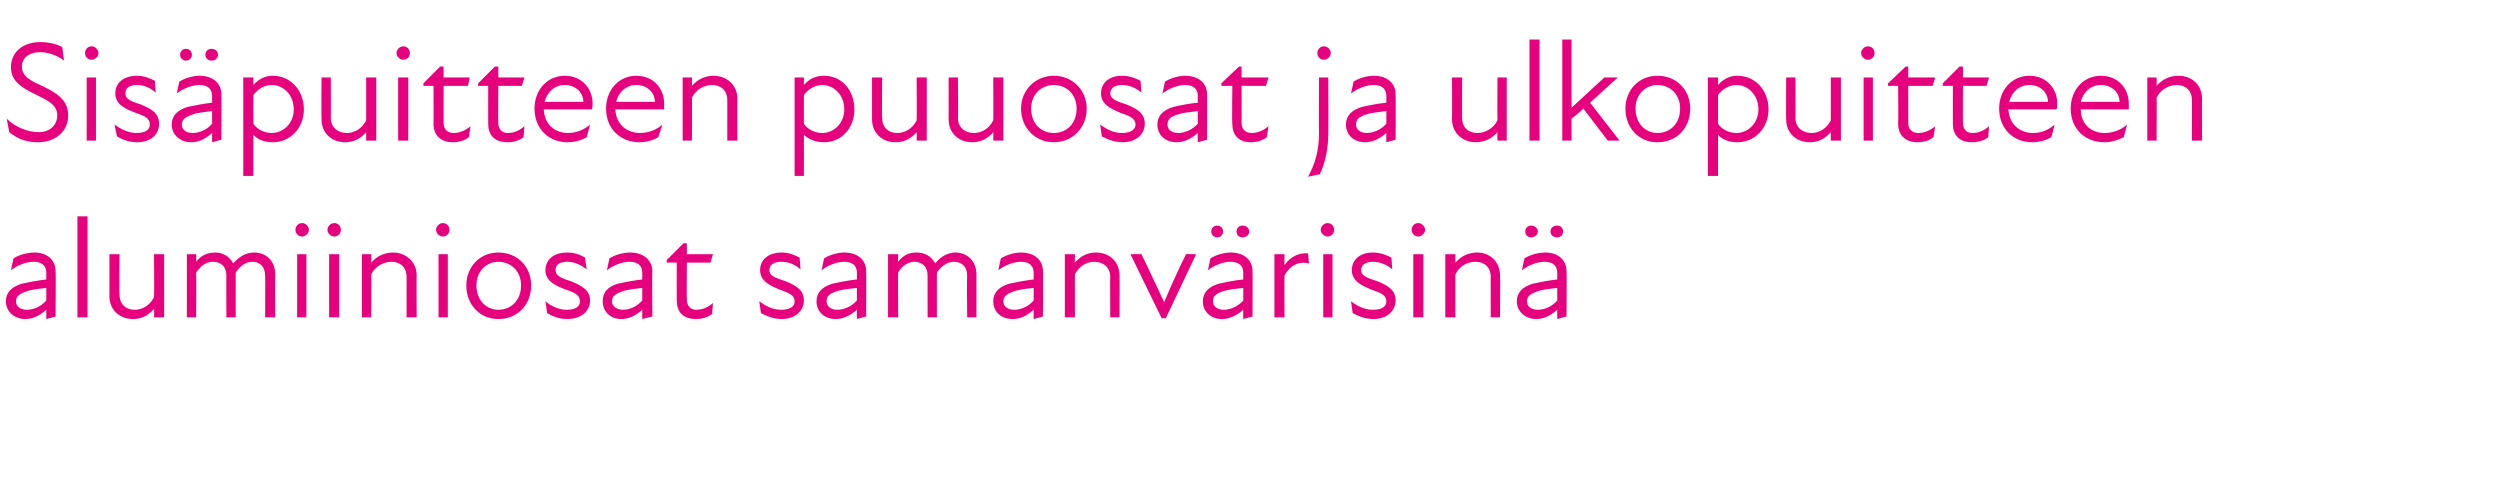 <?xml version="1.0" standalone="no"?>
<!DOCTYPE svg PUBLIC "-//W3C//DTD SVG 1.1//EN" "http://www.w3.org/Graphics/SVG/1.1/DTD/svg11.dtd">
<svg xmlns="http://www.w3.org/2000/svg" version="1.1" width="297px" height="57.3px" viewBox="0 -4 297 57.3" style="top:-4px">
  <desc>Sis puitteen puuosat ja ulkopuitteen alumiiniosat samanv risin</desc>
  <defs/>
  <g id="Polygon205601">
    <path d="M 5.5 32.8 C 4.6 33.6 3.8 33.9 3 33.9 C 1.7 33.9 0.7 33 0.7 31.8 C 0.7 30.8 1.3 30.1 2.6 29.7 C 3.5 29.5 4.6 29.3 5.5 29.2 C 5.5 29.2 5.5 28.4 5.5 28.4 C 5.5 27.5 4.9 27.1 4 27.1 C 3.1 27.1 2.1 27.5 1.3 28.1 C 1.3 28.1 1.6 26.7 1.6 26.7 C 2.2 26.3 3.2 26 4.1 26 C 5.6 26 6.6 26.9 6.6 28.2 C 6.65 28.16 6.6 33.6 6.6 33.6 L 5.5 33.9 C 5.5 33.9 5.51 32.81 5.5 32.8 Z M 3.2 32.8 C 3.9 32.8 4.8 32.5 5.5 31.7 C 5.5 31.7 5.5 30.2 5.5 30.2 C 4.7 30.3 3.7 30.4 3.2 30.6 C 2.3 30.9 1.9 31.2 1.9 31.8 C 1.9 32.4 2.4 32.8 3.2 32.8 Z M 9.2 21.7 L 10.4 21.7 L 10.4 33.7 L 9.2 33.7 L 9.2 21.7 Z M 16 32.8 C 16.9 32.8 17.8 32.3 18.3 31.3 C 18.34 31.32 18.3 26.2 18.3 26.2 L 19.5 26.2 L 19.5 33.7 L 18.3 33.7 C 18.3 33.7 18.34 32.7 18.3 32.7 C 17.6 33.5 16.8 33.9 15.8 33.9 C 14.2 33.9 13 32.8 13 31.2 C 13 31.2 13 26.2 13 26.2 L 14.2 26.2 C 14.2 26.2 14.16 31.03 14.2 31 C 14.2 32.2 15 32.8 16 32.8 Z M 22.2 26.2 L 23.3 26.2 C 23.3 26.2 23.34 27.1 23.3 27.1 C 23.9 26.3 24.7 26 25.6 26 C 26.5 26 27.3 26.5 27.7 27.3 C 28.4 26.5 29.2 26 30.2 26 C 31.6 26 32.7 27 32.7 28.6 C 32.67 28.6 32.7 33.7 32.7 33.7 L 31.5 33.7 C 31.5 33.7 31.52 28.77 31.5 28.8 C 31.5 27.6 30.8 27.1 30 27.1 C 29.2 27.1 28.5 27.6 28 28.4 C 28.02 28.41 28 28.6 28 28.6 L 28 33.7 L 26.9 33.7 C 26.9 33.7 26.86 28.77 26.9 28.8 C 26.9 27.6 26.2 27.1 25.3 27.1 C 24.5 27.1 23.8 27.6 23.3 28.4 C 23.34 28.45 23.3 33.7 23.3 33.7 L 22.2 33.7 L 22.2 26.2 Z M 35.3 26.2 L 36.4 26.2 L 36.4 33.7 L 35.3 33.7 L 35.3 26.2 Z M 35.9 22.5 C 36.3 22.5 36.7 22.9 36.7 23.3 C 36.7 23.7 36.3 24.1 35.9 24.1 C 35.4 24.1 35.1 23.7 35.1 23.3 C 35.1 22.9 35.4 22.5 35.9 22.5 Z M 39.1 26.2 L 40.3 26.2 L 40.3 33.7 L 39.1 33.7 L 39.1 26.2 Z M 39.7 22.5 C 40.2 22.5 40.5 22.9 40.5 23.3 C 40.5 23.7 40.2 24.1 39.7 24.1 C 39.3 24.1 38.9 23.7 38.9 23.3 C 38.9 22.9 39.3 22.5 39.7 22.5 Z M 46.5 27.1 C 45.6 27.1 44.6 27.6 44.1 28.6 C 44.13 28.56 44.1 33.7 44.1 33.7 L 43 33.7 L 43 26.2 L 44.1 26.2 C 44.1 26.2 44.13 27.19 44.1 27.2 C 44.8 26.4 45.7 26 46.7 26 C 48.2 26 49.5 27.1 49.5 28.7 C 49.47 28.68 49.5 33.7 49.5 33.7 L 48.3 33.7 C 48.3 33.7 48.31 28.85 48.3 28.9 C 48.3 27.7 47.5 27.1 46.5 27.1 Z M 52.1 26.2 L 53.2 26.2 L 53.2 33.7 L 52.1 33.7 L 52.1 26.2 Z M 52.6 22.5 C 53.1 22.5 53.4 22.9 53.4 23.3 C 53.4 23.7 53.1 24.1 52.6 24.1 C 52.2 24.1 51.8 23.7 51.8 23.3 C 51.8 22.9 52.2 22.5 52.6 22.5 Z M 55.4 29.9 C 55.4 27.7 57 26 59.2 26 C 61.5 26 63.1 27.7 63.1 29.9 C 63.1 32.2 61.5 33.9 59.2 33.9 C 57 33.9 55.4 32.2 55.4 29.9 Z M 59.2 32.8 C 60.7 32.8 61.9 31.7 61.9 29.9 C 61.9 28.2 60.7 27.1 59.2 27.1 C 57.8 27.1 56.6 28.2 56.6 29.9 C 56.6 31.7 57.8 32.8 59.2 32.8 Z M 65 33.2 C 65 33.2 64.8 31.8 64.8 31.8 C 65.4 32.3 66.3 32.8 67.3 32.8 C 68.4 32.8 68.9 32.4 68.9 31.8 C 68.9 31.1 68.4 30.8 67.2 30.4 C 66.2 30 64.8 29.5 64.8 28.1 C 64.8 26.9 65.7 26 67.4 26 C 68.3 26 69 26.3 69.5 26.6 C 69.5 26.6 69.7 28 69.7 28 C 68.9 27.4 68.2 27.1 67.4 27.1 C 66.4 27.1 66 27.5 66 28.1 C 66 28.7 66.5 29 67.8 29.4 C 69 29.9 70.1 30.4 70.1 31.7 C 70.1 32.9 69.1 33.9 67.4 33.9 C 66.3 33.9 65.5 33.5 65 33.2 Z M 76.3 32.8 C 75.4 33.6 74.6 33.9 73.8 33.9 C 72.5 33.9 71.6 33 71.6 31.8 C 71.6 30.8 72.1 30.1 73.4 29.7 C 74.3 29.5 75.4 29.3 76.3 29.2 C 76.3 29.2 76.3 28.4 76.3 28.4 C 76.3 27.5 75.7 27.1 74.8 27.1 C 73.9 27.1 72.9 27.5 72.1 28.1 C 72.1 28.1 72.4 26.7 72.4 26.7 C 73 26.3 74 26 74.9 26 C 76.4 26 77.5 26.9 77.5 28.2 C 77.45 28.16 77.5 33.6 77.5 33.6 L 76.3 33.9 C 76.3 33.9 76.31 32.81 76.3 32.8 Z M 74 32.8 C 74.7 32.8 75.6 32.5 76.3 31.7 C 76.3 31.7 76.3 30.2 76.3 30.2 C 75.5 30.3 74.5 30.4 74 30.6 C 73.1 30.9 72.7 31.2 72.7 31.8 C 72.7 32.4 73.3 32.8 74 32.8 Z M 80.4 31.7 C 80.39 31.71 80.4 27.2 80.4 27.2 L 79.2 27.2 L 79.2 26.9 L 81.2 24.9 L 81.6 24.9 L 81.6 26.2 L 84.7 26.2 L 84.4 27.2 L 81.6 27.2 C 81.6 27.2 81.57 31.59 81.6 31.6 C 81.6 32.3 82 32.8 82.7 32.8 C 83.5 32.8 84.1 32.5 84.7 32 C 84.7 32 84.6 33.3 84.6 33.3 C 84.1 33.7 83.4 33.9 82.7 33.9 C 81.1 33.9 80.4 33 80.4 31.7 Z M 90.4 33.2 C 90.4 33.2 90.2 31.8 90.2 31.8 C 90.9 32.3 91.7 32.8 92.8 32.8 C 93.9 32.8 94.4 32.4 94.4 31.8 C 94.4 31.1 93.8 30.8 92.6 30.4 C 91.7 30 90.3 29.5 90.3 28.1 C 90.3 26.9 91.2 26 92.9 26 C 93.7 26 94.4 26.3 95 26.6 C 95 26.6 95.1 28 95.1 28 C 94.4 27.4 93.7 27.1 92.8 27.1 C 91.9 27.1 91.4 27.5 91.4 28.1 C 91.4 28.7 92 29 93.3 29.4 C 94.5 29.9 95.5 30.4 95.5 31.7 C 95.5 32.9 94.5 33.9 92.9 33.9 C 91.8 33.9 91 33.5 90.4 33.2 Z M 101.8 32.8 C 100.9 33.6 100 33.9 99.3 33.9 C 97.9 33.9 97 33 97 31.8 C 97 30.8 97.6 30.1 98.9 29.7 C 99.8 29.5 100.8 29.3 101.8 29.2 C 101.8 29.2 101.8 28.4 101.8 28.4 C 101.8 27.5 101.2 27.1 100.3 27.1 C 99.4 27.1 98.4 27.5 97.6 28.1 C 97.6 28.1 97.9 26.7 97.9 26.7 C 98.5 26.3 99.5 26 100.3 26 C 101.9 26 102.9 26.9 102.9 28.2 C 102.92 28.16 102.9 33.6 102.9 33.6 L 101.8 33.9 C 101.8 33.9 101.78 32.81 101.8 32.8 Z M 99.5 32.8 C 100.1 32.8 101.1 32.5 101.8 31.7 C 101.8 31.7 101.8 30.2 101.8 30.2 C 100.9 30.3 100 30.4 99.4 30.6 C 98.5 30.9 98.2 31.2 98.2 31.8 C 98.2 32.4 98.7 32.8 99.5 32.8 Z M 105.5 26.2 L 106.7 26.2 C 106.7 26.2 106.67 27.1 106.7 27.1 C 107.3 26.3 108 26 108.9 26 C 109.9 26 110.7 26.5 111.1 27.3 C 111.7 26.5 112.6 26 113.5 26 C 114.9 26 116 27 116 28.6 C 116.01 28.6 116 33.7 116 33.7 L 114.9 33.7 C 114.9 33.7 114.85 28.77 114.9 28.8 C 114.9 27.6 114.2 27.1 113.3 27.1 C 112.6 27.1 111.8 27.6 111.3 28.4 C 111.35 28.41 111.3 28.6 111.3 28.6 L 111.3 33.7 L 110.2 33.7 C 110.2 33.7 110.19 28.77 110.2 28.8 C 110.2 27.6 109.5 27.1 108.6 27.1 C 107.9 27.1 107.1 27.6 106.7 28.4 C 106.67 28.45 106.7 33.7 106.7 33.7 L 105.5 33.7 L 105.5 26.2 Z M 122.8 32.8 C 121.9 33.6 121.1 33.9 120.3 33.9 C 118.9 33.9 118 33 118 31.8 C 118 30.8 118.6 30.1 119.9 29.7 C 120.8 29.5 121.9 29.3 122.8 29.2 C 122.8 29.2 122.8 28.4 122.8 28.4 C 122.8 27.5 122.2 27.1 121.3 27.1 C 120.4 27.1 119.4 27.5 118.6 28.1 C 118.6 28.1 118.9 26.7 118.9 26.7 C 119.5 26.3 120.5 26 121.3 26 C 122.9 26 123.9 26.9 123.9 28.2 C 123.93 28.16 123.9 33.6 123.9 33.6 L 122.8 33.9 C 122.8 33.9 122.79 32.81 122.8 32.8 Z M 120.5 32.8 C 121.2 32.8 122.1 32.5 122.8 31.7 C 122.8 31.7 122.8 30.2 122.8 30.2 C 121.9 30.3 121 30.4 120.5 30.6 C 119.6 30.9 119.2 31.2 119.2 31.8 C 119.2 32.4 119.7 32.8 120.5 32.8 Z M 130 27.1 C 129.1 27.1 128.2 27.6 127.7 28.6 C 127.69 28.56 127.7 33.7 127.7 33.7 L 126.5 33.7 L 126.5 26.2 L 127.7 26.2 C 127.7 26.2 127.69 27.19 127.7 27.2 C 128.4 26.4 129.2 26 130.2 26 C 131.8 26 133 27.1 133 28.7 C 133.02 28.68 133 33.7 133 33.7 L 131.9 33.7 C 131.9 33.7 131.87 28.85 131.9 28.9 C 131.9 27.7 131 27.1 130 27.1 Z M 134.3 26.2 C 134.3 26.2 135.62 26.17 135.6 26.2 C 136.5 28 137.4 30 138.3 31.9 C 138.3 31.9 138.3 31.9 138.3 31.9 C 139.1 30 140 28 140.9 26.2 C 140.88 26.17 142.1 26.2 142.1 26.2 L 138.5 33.8 L 138 33.8 L 134.3 26.2 Z M 147.7 32.8 C 146.8 33.6 145.9 33.9 145.2 33.9 C 143.8 33.9 142.9 33 142.9 31.8 C 142.9 30.8 143.5 30.1 144.8 29.7 C 145.7 29.5 146.7 29.3 147.7 29.2 C 147.7 29.2 147.7 28.4 147.7 28.4 C 147.7 27.5 147.1 27.1 146.2 27.1 C 145.3 27.1 144.3 27.5 143.5 28.1 C 143.5 28.1 143.8 26.7 143.8 26.7 C 144.4 26.3 145.4 26 146.2 26 C 147.8 26 148.8 26.9 148.8 28.2 C 148.82 28.16 148.8 33.6 148.8 33.6 L 147.7 33.9 C 147.7 33.9 147.68 32.81 147.7 32.8 Z M 144.6 22.8 C 145 22.8 145.3 23.1 145.3 23.5 C 145.3 23.9 145 24.2 144.6 24.2 C 144.2 24.2 143.9 23.9 143.9 23.5 C 143.9 23.1 144.2 22.8 144.6 22.8 Z M 145.4 32.8 C 146 32.8 147 32.5 147.7 31.7 C 147.7 31.7 147.7 30.2 147.7 30.2 C 146.8 30.3 145.9 30.4 145.3 30.6 C 144.4 30.9 144.1 31.2 144.1 31.8 C 144.1 32.4 144.6 32.8 145.4 32.8 Z M 147.6 22.8 C 148.1 22.8 148.4 23.1 148.4 23.5 C 148.4 23.9 148.1 24.2 147.6 24.2 C 147.2 24.2 146.9 23.9 146.9 23.5 C 146.9 23.1 147.2 22.8 147.6 22.8 Z M 151.4 26.2 L 152.6 26.2 C 152.6 26.2 152.57 27.48 152.6 27.5 C 153.3 26.5 154.3 26 155.4 26.1 C 155.4 26.1 155.5 27.3 155.5 27.3 C 154.3 27 153.3 27.5 152.6 28.7 C 152.57 28.7 152.6 33.7 152.6 33.7 L 151.4 33.7 L 151.4 26.2 Z M 157.2 26.2 L 158.3 26.2 L 158.3 33.7 L 157.2 33.7 L 157.2 26.2 Z M 157.7 22.5 C 158.2 22.5 158.5 22.9 158.5 23.3 C 158.5 23.7 158.2 24.1 157.7 24.1 C 157.3 24.1 156.9 23.7 156.9 23.3 C 156.9 22.9 157.3 22.5 157.7 22.5 Z M 160.7 33.2 C 160.7 33.2 160.5 31.8 160.5 31.8 C 161.2 32.3 162 32.8 163.1 32.8 C 164.2 32.8 164.7 32.4 164.7 31.8 C 164.7 31.1 164.1 30.8 162.9 30.4 C 162 30 160.6 29.5 160.6 28.1 C 160.6 26.9 161.5 26 163.1 26 C 164 26 164.7 26.3 165.3 26.6 C 165.3 26.6 165.4 28 165.4 28 C 164.7 27.4 163.9 27.1 163.1 27.1 C 162.2 27.1 161.7 27.5 161.7 28.1 C 161.7 28.7 162.3 29 163.6 29.4 C 164.8 29.9 165.8 30.4 165.8 31.7 C 165.8 32.9 164.8 33.9 163.2 33.9 C 162.1 33.9 161.3 33.5 160.7 33.2 Z M 167.9 26.2 L 169.1 26.2 L 169.1 33.7 L 167.9 33.7 L 167.9 26.2 Z M 168.5 22.5 C 168.9 22.5 169.3 22.9 169.3 23.3 C 169.3 23.7 168.9 24.1 168.5 24.1 C 168 24.1 167.7 23.7 167.7 23.3 C 167.7 22.9 168 22.5 168.5 22.5 Z M 175.3 27.1 C 174.3 27.1 173.4 27.6 172.9 28.6 C 172.9 28.56 172.9 33.7 172.9 33.7 L 171.7 33.7 L 171.7 26.2 L 172.9 26.2 C 172.9 26.2 172.9 27.19 172.9 27.2 C 173.6 26.4 174.5 26 175.5 26 C 177 26 178.2 27.1 178.2 28.7 C 178.24 28.68 178.2 33.7 178.2 33.7 L 177.1 33.7 C 177.1 33.7 177.09 28.85 177.1 28.9 C 177.1 27.7 176.3 27.1 175.3 27.1 Z M 185 32.8 C 184.1 33.6 183.3 33.9 182.5 33.9 C 181.2 33.9 180.2 33 180.2 31.8 C 180.2 30.8 180.8 30.1 182.1 29.7 C 183 29.5 184.1 29.3 185 29.2 C 185 29.2 185 28.4 185 28.4 C 185 27.5 184.4 27.1 183.5 27.1 C 182.6 27.1 181.6 27.5 180.8 28.1 C 180.8 28.1 181.1 26.7 181.1 26.7 C 181.7 26.3 182.7 26 183.6 26 C 185.1 26 186.1 26.9 186.1 28.2 C 186.15 28.16 186.1 33.6 186.1 33.6 L 185 33.9 C 185 33.9 185.01 32.81 185 32.8 Z M 181.9 22.8 C 182.3 22.8 182.7 23.1 182.7 23.5 C 182.7 23.9 182.3 24.2 181.9 24.2 C 181.5 24.2 181.2 23.9 181.2 23.5 C 181.2 23.1 181.5 22.8 181.9 22.8 Z M 182.7 32.8 C 183.4 32.8 184.3 32.5 185 31.7 C 185 31.7 185 30.2 185 30.2 C 184.2 30.3 183.2 30.4 182.7 30.6 C 181.8 30.9 181.4 31.2 181.4 31.8 C 181.4 32.4 181.9 32.8 182.7 32.8 Z M 185 22.8 C 185.4 22.8 185.7 23.1 185.7 23.5 C 185.7 23.9 185.4 24.2 185 24.2 C 184.5 24.2 184.2 23.9 184.2 23.5 C 184.2 23.1 184.5 22.8 185 22.8 Z " stroke="none" fill="#e6007e"/>
  </g>
  <g id="Polygon205600">
    <path d="M 1.1 11.7 C 1.1 11.7 0.8 10.1 0.8 10.1 C 1.8 11.1 3.3 11.7 4.6 11.7 C 5.9 11.7 6.8 10.9 6.8 9.7 C 6.8 8.5 5.8 8 4.4 7.3 C 2.7 6.5 1.3 5.7 1.3 4 C 1.3 2.2 2.7 1 4.8 1 C 5.7 1 6.7 1.2 7.4 1.6 C 7.4 1.6 7.6 3.2 7.6 3.2 C 6.7 2.5 5.6 2.2 4.8 2.2 C 3.3 2.2 2.6 3 2.6 3.9 C 2.6 5.2 3.9 5.7 5.2 6.3 C 6.8 7.1 8.1 7.9 8.1 9.7 C 8.1 11.7 6.5 12.9 4.5 12.9 C 3.3 12.9 2.2 12.6 1.1 11.7 Z M 10.3 5.2 L 11.4 5.2 L 11.4 12.7 L 10.3 12.7 L 10.3 5.2 Z M 10.9 1.5 C 11.3 1.5 11.7 1.9 11.7 2.3 C 11.7 2.7 11.3 3.1 10.9 3.1 C 10.4 3.1 10.1 2.7 10.1 2.3 C 10.1 1.9 10.4 1.5 10.9 1.5 Z M 13.9 12.2 C 13.9 12.2 13.6 10.8 13.6 10.8 C 14.3 11.3 15.2 11.8 16.2 11.8 C 17.3 11.8 17.8 11.4 17.8 10.8 C 17.8 10.1 17.3 9.8 16.1 9.4 C 15.1 9 13.7 8.5 13.7 7.1 C 13.7 5.9 14.6 5 16.3 5 C 17.1 5 17.8 5.3 18.4 5.6 C 18.4 5.6 18.5 7 18.5 7 C 17.8 6.4 17.1 6.1 16.3 6.1 C 15.3 6.1 14.9 6.5 14.9 7.1 C 14.9 7.7 15.4 8 16.7 8.4 C 17.9 8.9 18.9 9.4 18.9 10.7 C 18.9 11.9 18 12.9 16.3 12.9 C 15.2 12.9 14.4 12.5 13.9 12.2 Z M 25.2 11.8 C 24.3 12.6 23.5 12.9 22.7 12.9 C 21.4 12.9 20.4 12 20.4 10.8 C 20.4 9.8 21 9.1 22.3 8.7 C 23.2 8.5 24.3 8.3 25.2 8.2 C 25.2 8.2 25.2 7.4 25.2 7.4 C 25.2 6.5 24.6 6.1 23.7 6.1 C 22.8 6.1 21.8 6.5 21 7.1 C 21 7.1 21.3 5.7 21.3 5.7 C 21.9 5.3 22.9 5 23.7 5 C 25.3 5 26.3 5.9 26.3 7.2 C 26.33 7.16 26.3 12.6 26.3 12.6 L 25.2 12.9 C 25.2 12.9 25.19 11.81 25.2 11.8 Z M 22.1 1.8 C 22.5 1.8 22.8 2.1 22.8 2.5 C 22.8 2.9 22.5 3.2 22.1 3.2 C 21.7 3.2 21.4 2.9 21.4 2.5 C 21.4 2.1 21.7 1.8 22.1 1.8 Z M 22.9 11.8 C 23.6 11.8 24.5 11.5 25.2 10.7 C 25.2 10.7 25.2 9.2 25.2 9.2 C 24.3 9.3 23.4 9.4 22.9 9.6 C 22 9.9 21.6 10.2 21.6 10.8 C 21.6 11.4 22.1 11.8 22.9 11.8 Z M 25.1 1.8 C 25.6 1.8 25.9 2.1 25.9 2.5 C 25.9 2.9 25.6 3.2 25.1 3.2 C 24.7 3.2 24.4 2.9 24.4 2.5 C 24.4 2.1 24.7 1.8 25.1 1.8 Z M 32.4 12.9 C 31.3 12.9 30.5 12.5 30.1 12 C 30.09 12.02 30.1 16.9 30.1 16.9 L 28.9 16.9 L 28.9 5.2 L 30.1 5.2 C 30.1 5.2 30.09 6.07 30.1 6.1 C 30.8 5.3 31.6 5 32.4 5 C 34.5 5 36.1 6.7 36.1 9 C 36.1 11.2 34.5 12.9 32.4 12.9 Z M 32.3 11.8 C 33.6 11.8 34.9 10.7 34.9 9 C 34.9 7.2 33.6 6.1 32.3 6.1 C 31.4 6.1 30.6 6.6 30.1 7.3 C 30.1 7.3 30.1 10.7 30.1 10.7 C 30.5 11.3 31.3 11.8 32.3 11.8 Z M 41.2 11.8 C 42.1 11.8 43 11.3 43.5 10.3 C 43.5 10.32 43.5 5.2 43.5 5.2 L 44.7 5.2 L 44.7 12.7 L 43.5 12.7 C 43.5 12.7 43.5 11.7 43.5 11.7 C 42.8 12.5 42 12.9 41 12.9 C 39.4 12.9 38.2 11.8 38.2 10.2 C 38.16 10.2 38.2 5.2 38.2 5.2 L 39.3 5.2 C 39.3 5.2 39.32 10.03 39.3 10 C 39.3 11.2 40.2 11.8 41.2 11.8 Z M 47.3 5.2 L 48.5 5.2 L 48.5 12.7 L 47.3 12.7 L 47.3 5.2 Z M 47.9 1.5 C 48.4 1.5 48.7 1.9 48.7 2.3 C 48.7 2.7 48.4 3.1 47.9 3.1 C 47.5 3.1 47.1 2.7 47.1 2.3 C 47.1 1.9 47.5 1.5 47.9 1.5 Z M 51.5 10.7 C 51.53 10.71 51.5 6.2 51.5 6.2 L 50.3 6.2 L 50.3 5.9 L 52.3 3.9 L 52.7 3.9 L 52.7 5.2 L 55.8 5.2 L 55.6 6.2 L 52.7 6.2 C 52.7 6.2 52.7 10.59 52.7 10.6 C 52.7 11.3 53.1 11.8 53.9 11.8 C 54.6 11.8 55.3 11.5 55.9 11 C 55.9 11 55.7 12.3 55.7 12.3 C 55.2 12.7 54.5 12.9 53.8 12.9 C 52.3 12.9 51.5 12 51.5 10.7 Z M 58 10.7 C 57.99 10.71 58 6.2 58 6.2 L 56.8 6.2 L 56.8 5.9 L 58.8 3.9 L 59.2 3.9 L 59.2 5.2 L 62.3 5.2 L 62 6.2 L 59.2 6.2 C 59.2 6.2 59.16 10.59 59.2 10.6 C 59.2 11.3 59.6 11.8 60.3 11.8 C 61.1 11.8 61.7 11.5 62.3 11 C 62.3 11 62.2 12.3 62.2 12.3 C 61.7 12.7 61 12.9 60.3 12.9 C 58.7 12.9 58 12 58 10.7 Z M 63.5 8.9 C 63.5 6.7 65 5 67.1 5 C 69.1 5 70.4 6.5 70.4 8.3 C 70.4 8.6 70.4 8.8 70.3 9 C 70.3 9 64.6 9 64.6 9 C 64.7 10.9 66 11.8 67.5 11.8 C 68.5 11.8 69.4 11.4 70.1 10.8 C 70.1 10.8 69.7 12.3 69.7 12.3 C 69.2 12.6 68.4 12.9 67.4 12.9 C 65.2 12.9 63.5 11.3 63.5 8.9 Z M 69.3 8.1 C 69.3 7 68.4 6.1 67.1 6.1 C 65.9 6.1 65 6.9 64.7 8.1 C 64.7 8.1 69.3 8.1 69.3 8.1 Z M 72 8.9 C 72 6.7 73.5 5 75.6 5 C 77.6 5 78.9 6.5 78.9 8.3 C 78.9 8.6 78.9 8.8 78.9 9 C 78.9 9 73.1 9 73.1 9 C 73.2 10.9 74.6 11.8 76 11.8 C 77.1 11.8 78 11.4 78.7 10.8 C 78.7 10.8 78.2 12.3 78.2 12.3 C 77.7 12.6 76.9 12.9 76 12.9 C 73.7 12.9 72 11.3 72 8.9 Z M 77.8 8.1 C 77.8 7 76.9 6.1 75.6 6.1 C 74.4 6.1 73.5 6.9 73.2 8.1 C 73.2 8.1 77.8 8.1 77.8 8.1 Z M 84.6 6.1 C 83.7 6.1 82.7 6.6 82.2 7.6 C 82.23 7.56 82.2 12.7 82.2 12.7 L 81.1 12.7 L 81.1 5.2 L 82.2 5.2 C 82.2 5.2 82.23 6.19 82.2 6.2 C 82.9 5.4 83.8 5 84.8 5 C 86.3 5 87.6 6.1 87.6 7.7 C 87.57 7.68 87.6 12.7 87.6 12.7 L 86.4 12.7 C 86.4 12.7 86.41 7.85 86.4 7.9 C 86.4 6.7 85.6 6.1 84.6 6.1 Z M 97.9 12.9 C 96.8 12.9 96 12.5 95.5 12 C 95.52 12.02 95.5 16.9 95.5 16.9 L 94.4 16.9 L 94.4 5.2 L 95.5 5.2 C 95.5 5.2 95.52 6.07 95.5 6.1 C 96.2 5.3 97 5 97.9 5 C 100 5 101.5 6.7 101.5 9 C 101.5 11.2 100 12.9 97.9 12.9 Z M 97.7 11.8 C 99 11.8 100.3 10.7 100.3 9 C 100.3 7.2 99 6.1 97.7 6.1 C 96.8 6.1 96 6.6 95.5 7.3 C 95.5 7.3 95.5 10.7 95.5 10.7 C 95.9 11.3 96.7 11.8 97.7 11.8 Z M 106.6 11.8 C 107.5 11.8 108.4 11.3 108.9 10.3 C 108.93 10.32 108.9 5.2 108.9 5.2 L 110.1 5.2 L 110.1 12.7 L 108.9 12.7 C 108.9 12.7 108.93 11.7 108.9 11.7 C 108.2 12.5 107.4 12.9 106.4 12.9 C 104.8 12.9 103.6 11.8 103.6 10.2 C 103.6 10.2 103.6 5.2 103.6 5.2 L 104.8 5.2 C 104.8 5.2 104.75 10.03 104.8 10 C 104.8 11.2 105.6 11.8 106.6 11.8 Z M 115.7 11.8 C 116.6 11.8 117.5 11.3 118 10.3 C 118.03 10.32 118 5.2 118 5.2 L 119.2 5.2 L 119.2 12.7 L 118 12.7 C 118 12.7 118.03 11.7 118 11.7 C 117.3 12.5 116.5 12.9 115.5 12.9 C 113.9 12.9 112.7 11.8 112.7 10.2 C 112.69 10.2 112.7 5.2 112.7 5.2 L 113.8 5.2 C 113.8 5.2 113.85 10.03 113.8 10 C 113.8 11.2 114.7 11.8 115.7 11.8 Z M 121.3 8.9 C 121.3 6.7 123 5 125.2 5 C 127.4 5 129.1 6.7 129.1 8.9 C 129.1 11.2 127.4 12.9 125.2 12.9 C 123 12.9 121.3 11.2 121.3 8.9 Z M 125.2 11.8 C 126.7 11.8 127.9 10.7 127.9 8.9 C 127.9 7.2 126.7 6.1 125.2 6.1 C 123.7 6.1 122.5 7.2 122.5 8.9 C 122.5 10.7 123.7 11.8 125.2 11.8 Z M 130.9 12.2 C 130.9 12.2 130.7 10.8 130.7 10.8 C 131.4 11.3 132.2 11.8 133.3 11.8 C 134.3 11.8 134.9 11.4 134.9 10.8 C 134.9 10.1 134.3 9.8 133.1 9.4 C 132.2 9 130.8 8.5 130.8 7.1 C 130.8 5.9 131.7 5 133.3 5 C 134.2 5 134.9 5.3 135.5 5.6 C 135.5 5.6 135.6 7 135.6 7 C 134.9 6.4 134.1 6.1 133.3 6.1 C 132.4 6.1 131.9 6.5 131.9 7.1 C 131.9 7.7 132.5 8 133.8 8.4 C 135 8.9 136 9.4 136 10.7 C 136 11.9 135 12.9 133.4 12.9 C 132.3 12.9 131.5 12.5 130.9 12.2 Z M 142.3 11.8 C 141.4 12.6 140.5 12.9 139.8 12.9 C 138.4 12.9 137.5 12 137.5 10.8 C 137.5 9.8 138.1 9.1 139.4 8.7 C 140.2 8.5 141.3 8.3 142.3 8.2 C 142.3 8.2 142.3 7.4 142.3 7.4 C 142.3 6.5 141.7 6.1 140.8 6.1 C 139.9 6.1 138.9 6.5 138.1 7.1 C 138.1 7.1 138.4 5.7 138.4 5.7 C 139 5.3 140 5 140.8 5 C 142.4 5 143.4 5.9 143.4 7.2 C 143.41 7.16 143.4 12.6 143.4 12.6 L 142.3 12.9 C 142.3 12.9 142.27 11.81 142.3 11.8 Z M 140 11.8 C 140.6 11.8 141.6 11.5 142.3 10.7 C 142.3 10.7 142.3 9.2 142.3 9.2 C 141.4 9.3 140.5 9.4 139.9 9.6 C 139 9.9 138.7 10.2 138.7 10.8 C 138.7 11.4 139.2 11.8 140 11.8 Z M 146.4 10.7 C 146.35 10.71 146.4 6.2 146.4 6.2 L 145.1 6.2 L 145.1 5.9 L 147.2 3.9 L 147.5 3.9 L 147.5 5.2 L 150.7 5.2 L 150.4 6.2 L 147.5 6.2 C 147.5 6.2 147.52 10.59 147.5 10.6 C 147.5 11.3 147.9 11.8 148.7 11.8 C 149.4 11.8 150.1 11.5 150.7 11 C 150.7 11 150.5 12.3 150.5 12.3 C 150 12.7 149.3 12.9 148.6 12.9 C 147.1 12.9 146.4 12 146.4 10.7 Z M 156.5 2.3 C 156.5 1.9 156.8 1.5 157.3 1.5 C 157.7 1.5 158.1 1.9 158.1 2.3 C 158.1 2.7 157.7 3.1 157.3 3.1 C 156.8 3.1 156.5 2.7 156.5 2.3 Z M 156.7 11.8 C 156.67 11.83 156.7 5.2 156.7 5.2 L 157.8 5.2 C 157.8 5.2 157.83 11.83 157.8 11.8 C 157.8 13.8 157.4 15.4 156.8 16.7 C 156.8 16.7 155.4 17 155.4 17 C 156.2 15.5 156.7 14 156.7 11.8 Z M 164.7 11.8 C 163.8 12.6 162.9 12.9 162.2 12.9 C 160.8 12.9 159.9 12 159.9 10.8 C 159.9 9.8 160.5 9.1 161.8 8.7 C 162.7 8.5 163.7 8.3 164.7 8.2 C 164.7 8.2 164.7 7.4 164.7 7.4 C 164.7 6.5 164.1 6.1 163.2 6.1 C 162.3 6.1 161.3 6.5 160.5 7.1 C 160.5 7.1 160.8 5.7 160.8 5.7 C 161.4 5.3 162.4 5 163.2 5 C 164.8 5 165.8 5.9 165.8 7.2 C 165.82 7.16 165.8 12.6 165.8 12.6 L 164.7 12.9 C 164.7 12.9 164.68 11.81 164.7 11.8 Z M 162.4 11.8 C 163 11.8 164 11.5 164.7 10.7 C 164.7 10.7 164.7 9.2 164.7 9.2 C 163.8 9.3 162.9 9.4 162.3 9.6 C 161.4 9.9 161.1 10.2 161.1 10.8 C 161.1 11.4 161.6 11.8 162.4 11.8 Z M 175.5 11.8 C 176.4 11.8 177.4 11.3 177.9 10.3 C 177.87 10.32 177.9 5.2 177.9 5.2 L 179 5.2 L 179 12.7 L 177.9 12.7 C 177.9 12.7 177.87 11.7 177.9 11.7 C 177.2 12.5 176.3 12.9 175.3 12.9 C 173.8 12.9 172.5 11.8 172.5 10.2 C 172.53 10.2 172.5 5.2 172.5 5.2 L 173.7 5.2 C 173.7 5.2 173.69 10.03 173.7 10 C 173.7 11.2 174.5 11.8 175.5 11.8 Z M 181.7 0.7 L 182.9 0.7 L 182.9 12.7 L 181.7 12.7 L 181.7 0.7 Z M 185.6 0.7 L 186.7 0.7 L 186.7 8.8 L 190.6 5.2 L 192.2 5.2 L 188.9 8.2 L 192.4 12.7 L 191 12.7 C 191 12.7 188.12 8.94 188.1 8.9 C 187.7 9.3 187.2 9.7 186.7 10.1 C 186.71 10.15 186.7 12.7 186.7 12.7 L 185.6 12.7 L 185.6 0.7 Z M 193.1 8.9 C 193.1 6.7 194.7 5 196.9 5 C 199.2 5 200.8 6.7 200.8 8.9 C 200.8 11.2 199.2 12.9 196.9 12.9 C 194.7 12.9 193.1 11.2 193.1 8.9 Z M 196.9 11.8 C 198.4 11.8 199.6 10.7 199.6 8.9 C 199.6 7.2 198.4 6.1 196.9 6.1 C 195.5 6.1 194.3 7.2 194.3 8.9 C 194.3 10.7 195.5 11.8 196.9 11.8 Z M 206.4 12.9 C 205.3 12.9 204.5 12.5 204.1 12 C 204.1 12.02 204.1 16.9 204.1 16.9 L 202.9 16.9 L 202.9 5.2 L 204.1 5.2 C 204.1 5.2 204.1 6.07 204.1 6.1 C 204.8 5.3 205.6 5 206.4 5 C 208.5 5 210.1 6.7 210.1 9 C 210.1 11.2 208.5 12.9 206.4 12.9 Z M 206.3 11.8 C 207.6 11.8 208.9 10.7 208.9 9 C 208.9 7.2 207.6 6.1 206.3 6.1 C 205.4 6.1 204.6 6.6 204.1 7.3 C 204.1 7.3 204.1 10.7 204.1 10.7 C 204.5 11.3 205.3 11.8 206.3 11.8 Z M 215.2 11.8 C 216.1 11.8 217 11.3 217.5 10.3 C 217.51 10.32 217.5 5.2 217.5 5.2 L 218.7 5.2 L 218.7 12.7 L 217.5 12.7 C 217.5 12.7 217.51 11.7 217.5 11.7 C 216.8 12.5 216 12.9 215 12.9 C 213.4 12.9 212.2 11.8 212.2 10.2 C 212.17 10.2 212.2 5.2 212.2 5.2 L 213.3 5.2 C 213.3 5.2 213.33 10.03 213.3 10 C 213.3 11.2 214.2 11.8 215.2 11.8 Z M 221.4 5.2 L 222.5 5.2 L 222.5 12.7 L 221.4 12.7 L 221.4 5.2 Z M 221.9 1.5 C 222.4 1.5 222.7 1.9 222.7 2.3 C 222.7 2.7 222.4 3.1 221.9 3.1 C 221.5 3.1 221.1 2.7 221.1 2.3 C 221.1 1.9 221.5 1.5 221.9 1.5 Z M 225.5 10.7 C 225.54 10.71 225.5 6.2 225.5 6.2 L 224.3 6.2 L 224.3 5.9 L 226.4 3.9 L 226.7 3.9 L 226.7 5.2 L 229.9 5.2 L 229.6 6.2 L 226.7 6.2 C 226.7 6.2 226.71 10.59 226.7 10.6 C 226.7 11.3 227.1 11.8 227.9 11.8 C 228.6 11.8 229.3 11.5 229.9 11 C 229.9 11 229.7 12.3 229.7 12.3 C 229.2 12.7 228.5 12.9 227.8 12.9 C 226.3 12.9 225.5 12 225.5 10.7 Z M 232 10.7 C 232 10.71 232 6.2 232 6.2 L 230.8 6.2 L 230.8 5.9 L 232.8 3.9 L 233.2 3.9 L 233.2 5.2 L 236.3 5.2 L 236 6.2 L 233.2 6.2 C 233.2 6.2 233.17 10.59 233.2 10.6 C 233.2 11.3 233.6 11.8 234.3 11.8 C 235.1 11.8 235.7 11.5 236.3 11 C 236.3 11 236.2 12.3 236.2 12.3 C 235.7 12.7 235 12.9 234.3 12.9 C 232.7 12.9 232 12 232 10.7 Z M 237.5 8.9 C 237.5 6.7 239 5 241.1 5 C 243.1 5 244.4 6.5 244.4 8.3 C 244.4 8.6 244.4 8.8 244.3 9 C 244.3 9 238.6 9 238.6 9 C 238.7 10.9 240.1 11.8 241.5 11.8 C 242.6 11.8 243.4 11.4 244.1 10.8 C 244.1 10.8 243.7 12.3 243.7 12.3 C 243.2 12.6 242.4 12.9 241.4 12.9 C 239.2 12.9 237.5 11.3 237.5 8.9 Z M 243.3 8.1 C 243.3 7 242.4 6.1 241.1 6.1 C 239.9 6.1 239 6.9 238.7 8.1 C 238.7 8.1 243.3 8.1 243.3 8.1 Z M 246 8.9 C 246 6.7 247.5 5 249.6 5 C 251.6 5 252.9 6.5 252.9 8.3 C 252.9 8.6 252.9 8.8 252.9 9 C 252.9 9 247.2 9 247.2 9 C 247.2 10.9 248.6 11.8 250 11.8 C 251.1 11.8 252 11.4 252.7 10.8 C 252.7 10.8 252.3 12.3 252.3 12.3 C 251.7 12.6 250.9 12.9 250 12.9 C 247.7 12.9 246 11.3 246 8.9 Z M 251.8 8.1 C 251.8 7 250.9 6.1 249.6 6.1 C 248.4 6.1 247.5 6.9 247.2 8.1 C 247.2 8.1 251.8 8.1 251.8 8.1 Z M 258.6 6.1 C 257.7 6.1 256.7 6.6 256.2 7.6 C 256.24 7.56 256.2 12.7 256.2 12.7 L 255.1 12.7 L 255.1 5.2 L 256.2 5.2 C 256.2 5.2 256.24 6.19 256.2 6.2 C 256.9 5.4 257.8 5 258.8 5 C 260.4 5 261.6 6.1 261.6 7.7 C 261.58 7.68 261.6 12.7 261.6 12.7 L 260.4 12.7 C 260.4 12.7 260.42 7.85 260.4 7.9 C 260.4 6.7 259.6 6.1 258.6 6.1 Z " stroke="none" fill="#e6007e"/>
  </g>
</svg>